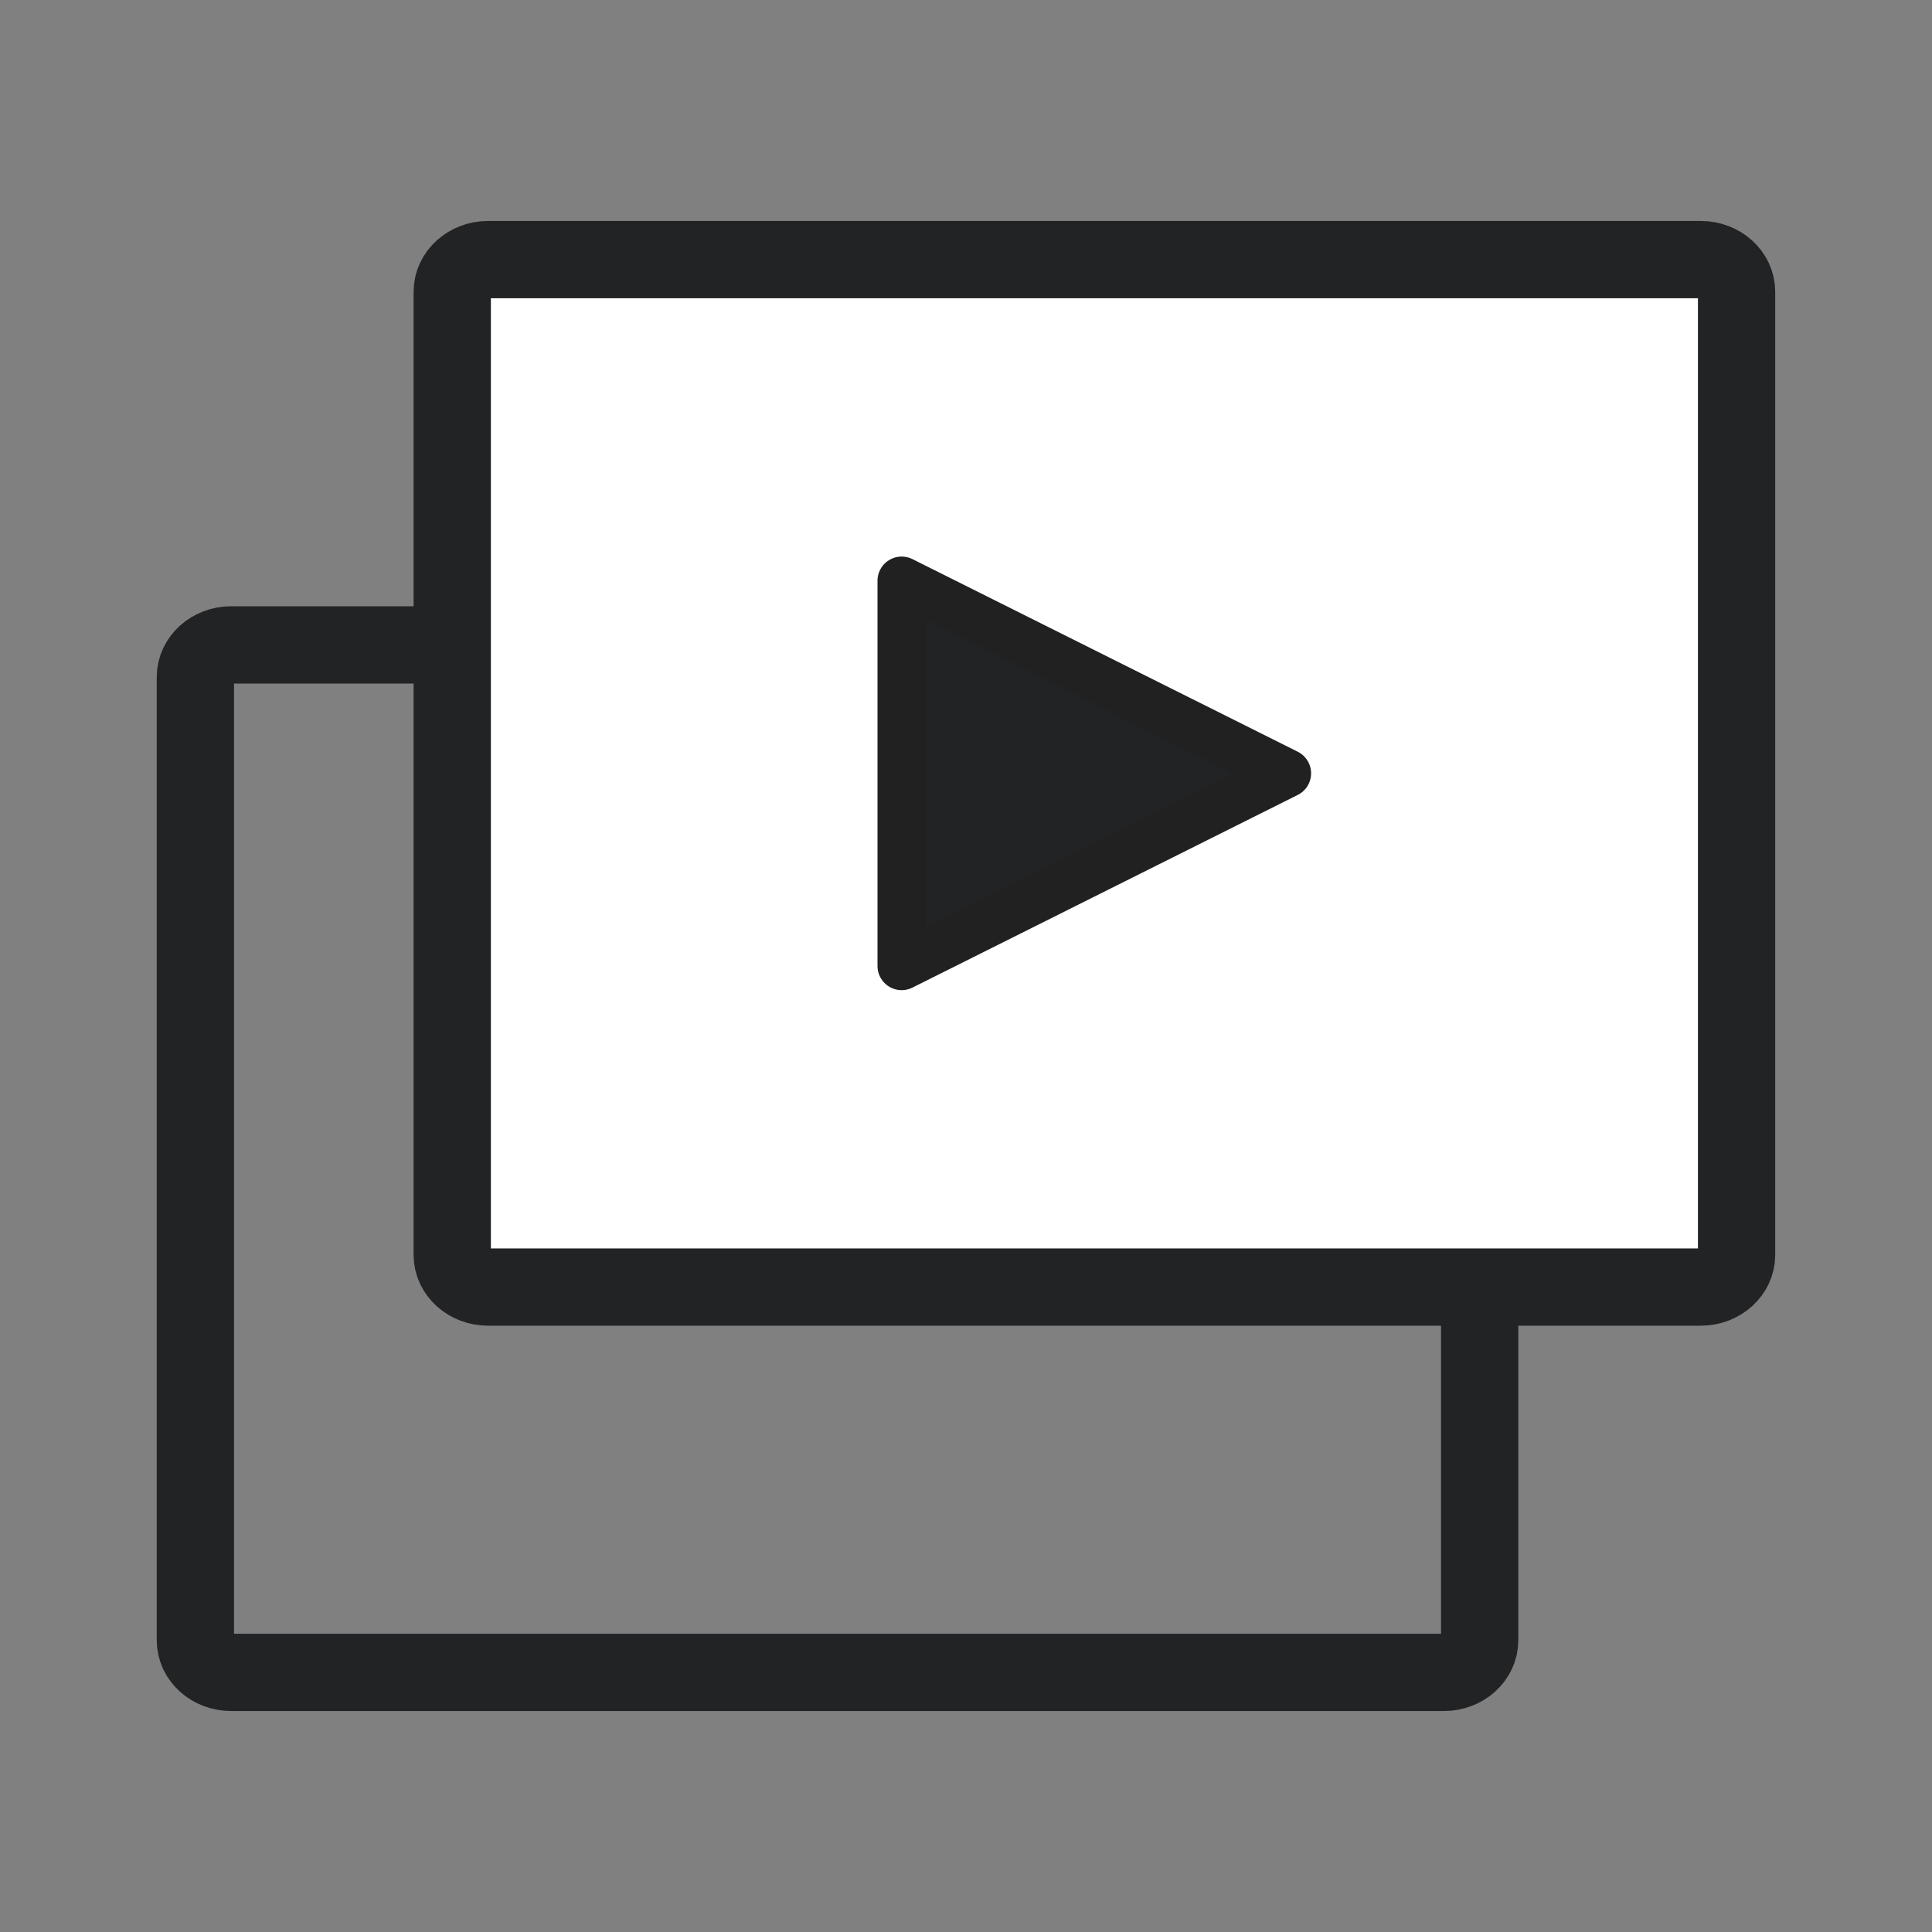 <svg width="40" height="40" viewBox="0 0 40 40" fill="none" xmlns="http://www.w3.org/2000/svg"><rect x="0" y="0" width="40" height="40" fill="#808080" stroke="none"/><g style="mix-blend-mode:darken"><path d="M29.897 34.625C30.303 34.625 30.635 34.326 30.635 33.96V14.017C30.635 13.652 30.303 13.352 29.897 13.352H4.784C4.377 13.352 4.045 13.652 4.045 14.017V33.96C4.045 34.326 4.377 34.625 4.784 34.625H29.897Z" stroke="#222325" stroke-width="1.6" stroke-miterlimit="10" stroke-linejoin="round"/><path d="M35.215 26.647C35.621 26.647 35.954 26.348 35.954 25.983V6.04C35.954 5.674 35.621 5.375 35.215 5.375H10.102C9.696 5.375 9.363 5.674 9.363 6.04V25.983C9.363 26.348 9.696 26.647 10.102 26.647H35.215Z" fill="white" stroke="#222325" stroke-width="1.6" stroke-miterlimit="10" stroke-linejoin="round"/><path d="M18.668 12.023L26.645 16.011L18.668 20V12.023Z" fill="#222325" stroke="#212121" stroke-linecap="round" stroke-linejoin="round"/></g></svg>